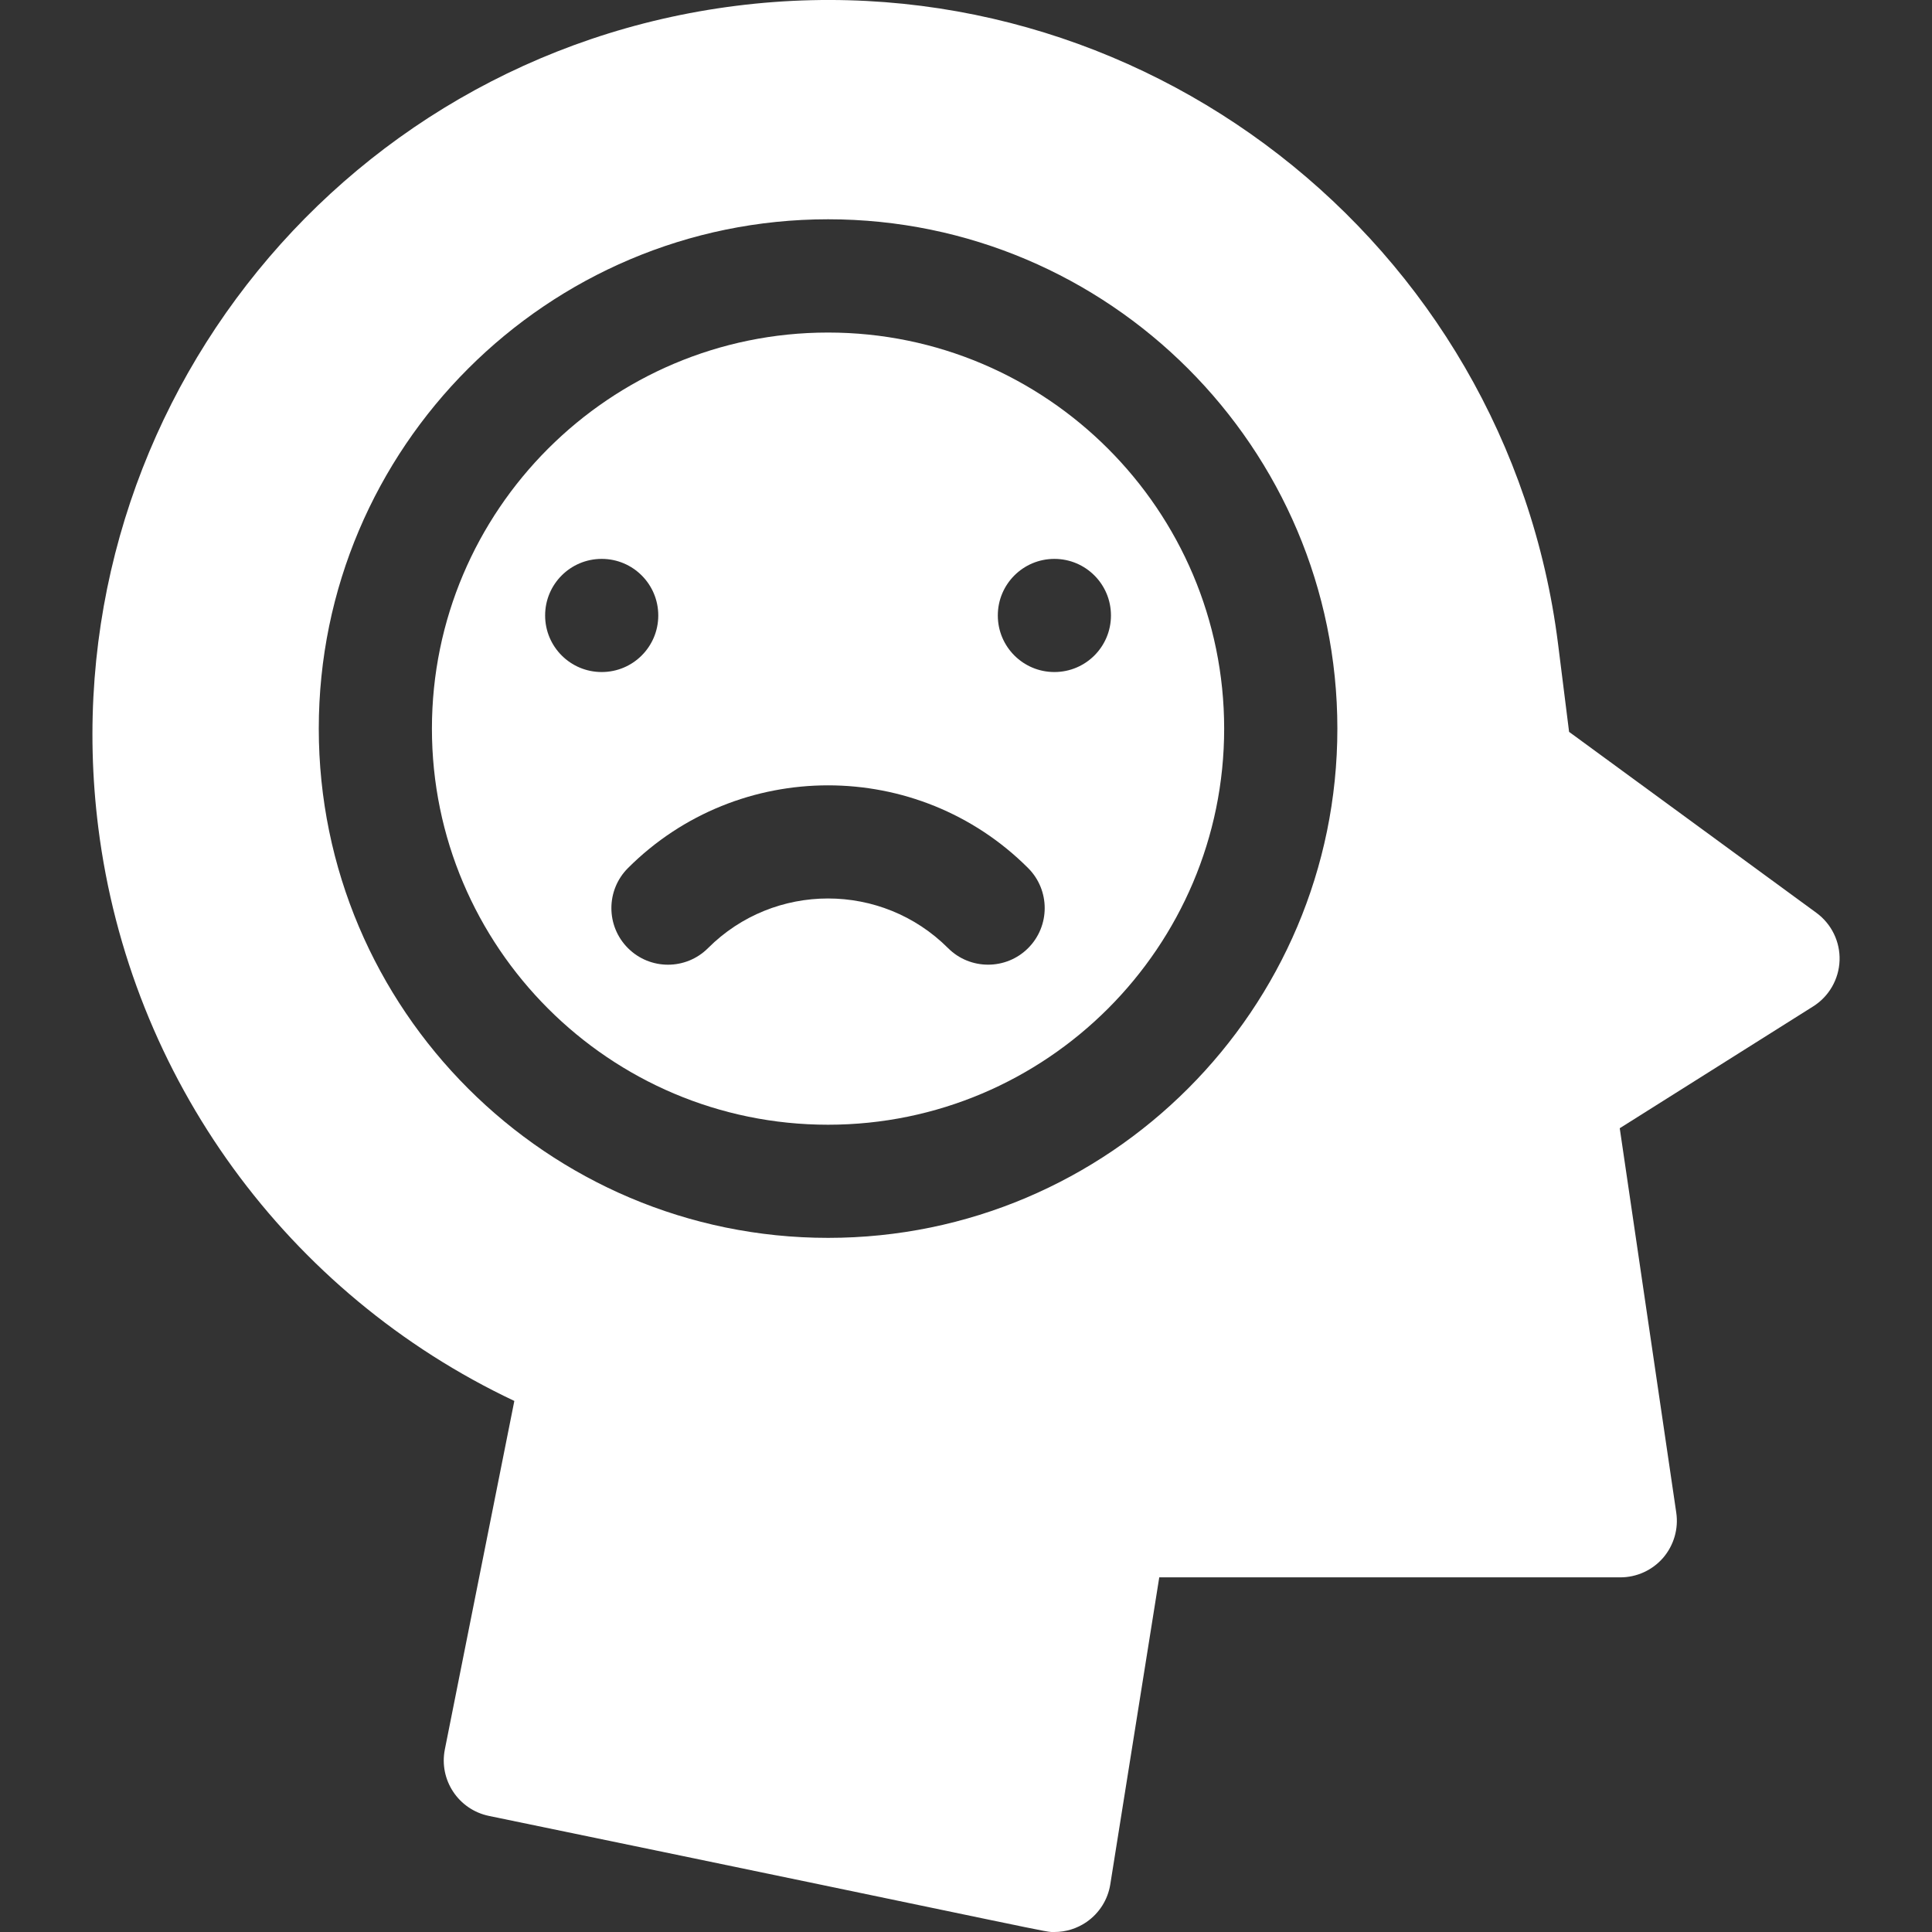 <svg width="32" height="32" viewBox="0 0 32 32" fill="none" xmlns="http://www.w3.org/2000/svg">
<rect x="0" y="0" width="32" height="32" fill="#333333" stroke="none"/>
<g clip-path="url(#clip0_7163_16396)">
<path d="M13.715 5.508C10.097 5.508 7.154 8.451 7.154 12.069C7.154 15.686 10.097 18.629 13.715 18.629C17.333 18.629 20.276 15.686 20.276 12.069C20.276 8.451 17.333 5.508 13.715 5.508ZM9.029 10.194C9.029 9.676 9.448 9.257 9.966 9.257C10.484 9.257 10.903 9.676 10.903 10.194C10.903 10.712 10.484 11.131 9.966 11.131C9.448 11.131 9.029 10.712 9.029 10.194ZM17.029 15.704C16.846 15.887 16.606 15.978 16.366 15.978C16.126 15.978 15.886 15.887 15.703 15.704C14.607 14.608 12.823 14.607 11.727 15.704C11.361 16.07 10.767 16.07 10.401 15.704C10.035 15.338 10.035 14.744 10.401 14.378C12.229 12.551 15.202 12.551 17.029 14.378C17.395 14.744 17.395 15.338 17.029 15.704ZM17.464 11.131C16.946 11.131 16.527 10.712 16.527 10.194C16.527 9.676 16.946 9.257 17.464 9.257C17.982 9.257 18.401 9.676 18.401 10.194C18.401 10.712 17.982 11.131 17.464 11.131Z" fill="white"/>
<path d="M30.086 15.12L25.989 12.122L25.806 10.663C24.966 3.997 18.861 -0.743 12.195 0.096C5.514 0.937 0.787 7.025 1.628 13.707C2.151 17.858 4.764 21.431 8.519 23.204L7.368 28.976C7.268 29.481 7.593 29.972 8.097 30.077C17.793 32.08 17.282 32 17.465 32C17.653 32 17.839 31.943 17.997 31.834C18.208 31.688 18.35 31.463 18.39 31.21L19.201 26.126H26.837C27.11 26.126 27.368 26.008 27.547 25.802C27.724 25.595 27.804 25.322 27.764 25.053L26.828 18.687L30.032 16.669C30.294 16.504 30.458 16.219 30.469 15.909C30.48 15.599 30.336 15.303 30.086 15.12ZM13.716 20.503C9.065 20.503 5.28 16.719 5.28 12.068C5.28 7.416 9.065 3.632 13.716 3.632C18.367 3.632 22.151 7.416 22.151 12.068C22.151 16.719 18.367 20.503 13.716 20.503Z" fill="white"/>
</g>
<defs>
<clipPath id="clip0_7163_16396">
<rect width="32" height="32" fill="white"/>
</clipPath>
</defs>
</svg>
